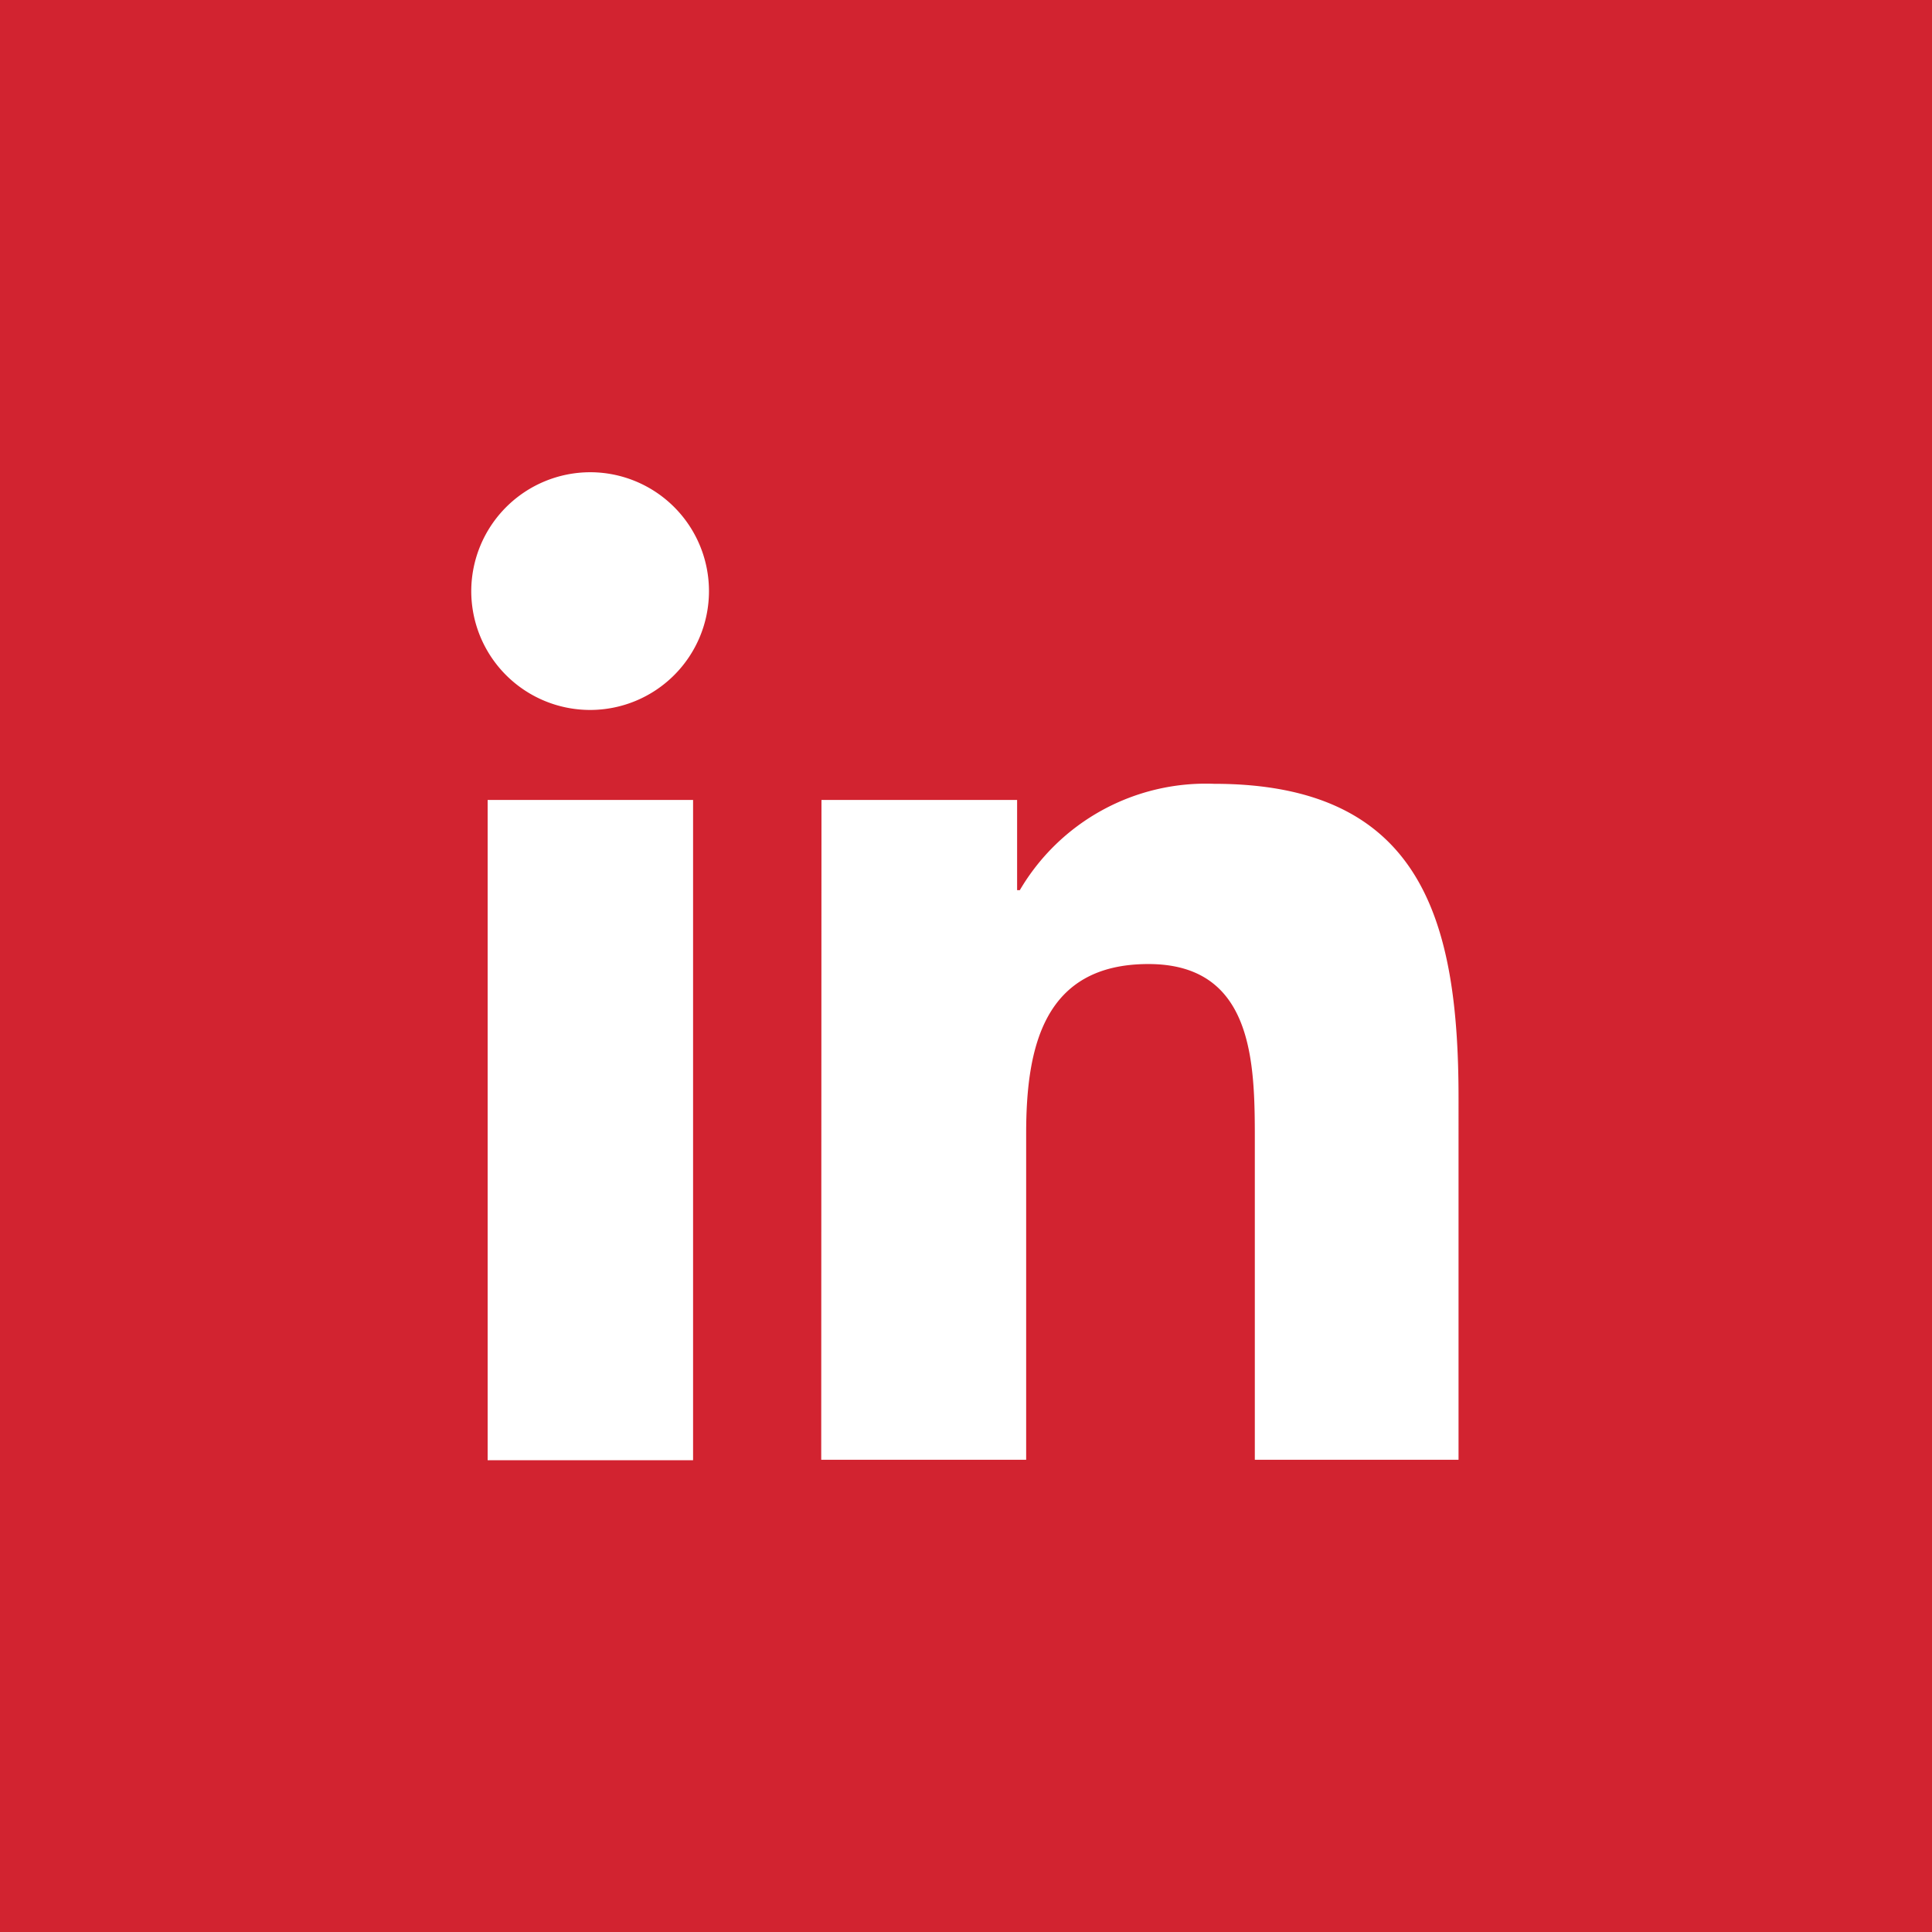 <?xml version="1.0"?>
<svg xmlns="http://www.w3.org/2000/svg" id="Layer_1" data-name="Layer 1" viewBox="0 0 79 79" width="79" height="79" x="0" y="0"><defs><style>.cls-1{fill:#d22330;}.cls-2{fill:#fff;}</style></defs><title>linkedin</title><rect class="cls-1" width="79" height="79"/><path class="cls-2" d="M19.94,32.71h8.4v27h-8.4Zm4.2-13.4a4.86,4.86,0,1,1-4.87,4.85,4.87,4.87,0,0,1,4.87-4.85h0"/><path class="cls-2" d="M33.59,32.71h8V36.4h.11a8.82,8.82,0,0,1,7.94-4.35c8.49,0,10,5.58,10,12.85V59.69H51.31V46.58c0-3.14-.06-7.16-4.35-7.16s-5,3.41-5,6.93V59.69H33.58Z"/></svg>
